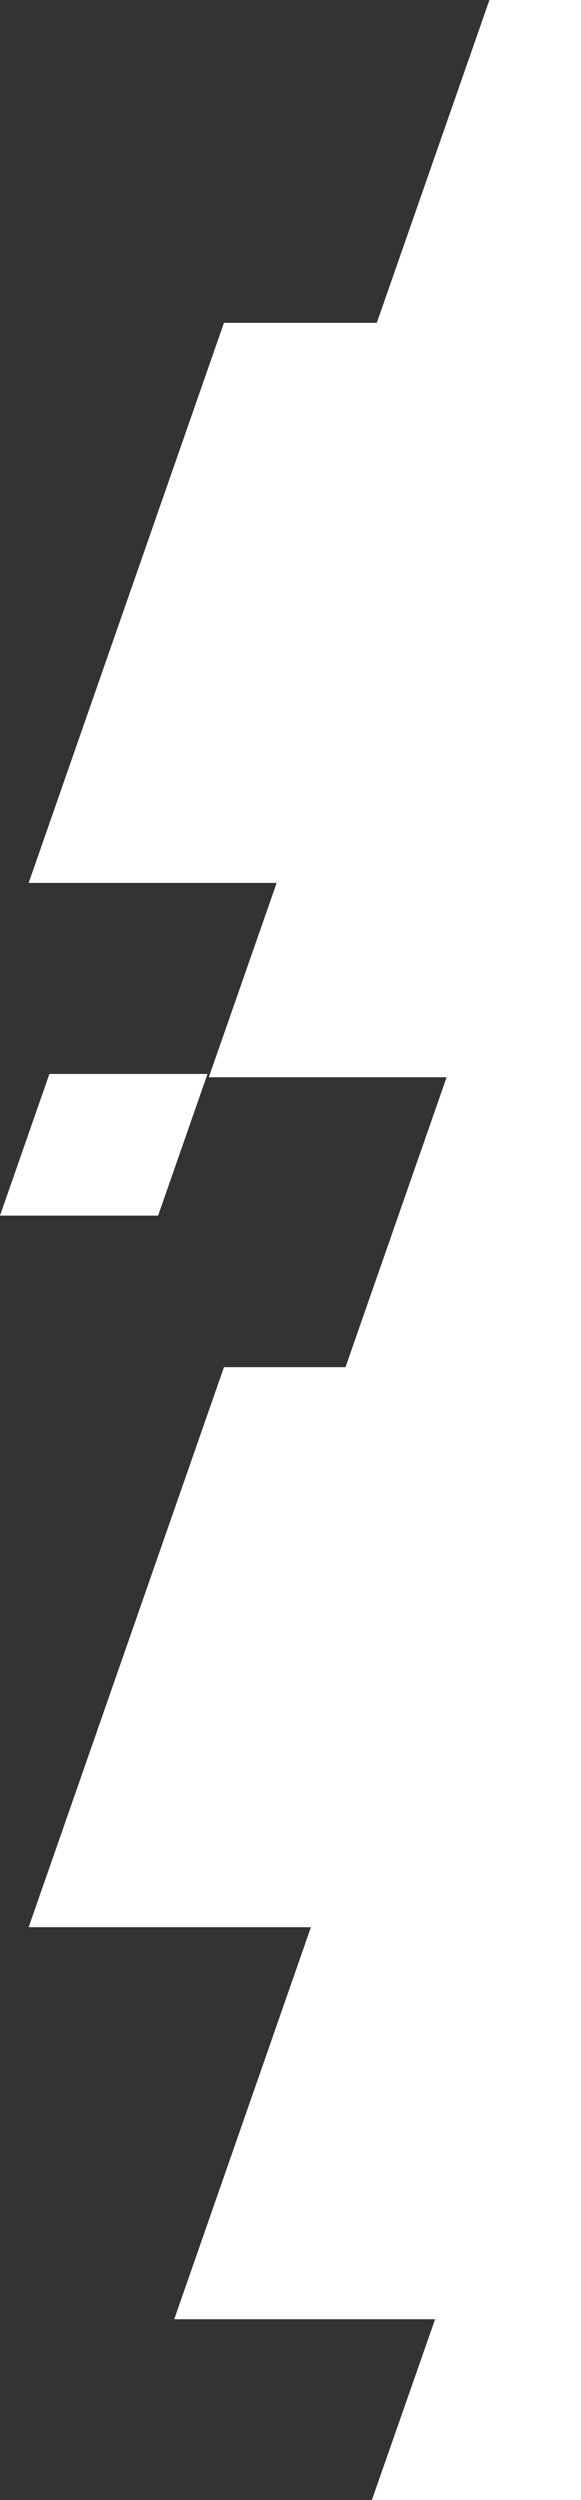 <svg xmlns="http://www.w3.org/2000/svg" xmlns:xlink="http://www.w3.org/1999/xlink" id="Layer_1" x="0px" y="0px" viewBox="0 0 176.4 758.9" style="enable-background:new 0 0 176.4 758.9;" xml:space="preserve"><rect x="0" y="0" width="176.4" height="758.9" fill="#333333" stroke="none"/><style type="text/css">	.st0{fill:#FFFFFF;}</style><g>	<polygon class="st0" points="48,369 0,369 15,326 63,326  "></polygon>	<polygon class="st0" points="176.4,0 176.4,758.9 112.9,758.9 132.1,704 52.9,704 94.4,585 8.7,585 68,415 104.9,415 135.6,327   63.4,327 84,268 8.7,268 68,98 114.4,98 148.6,0  "></polygon></g></svg>